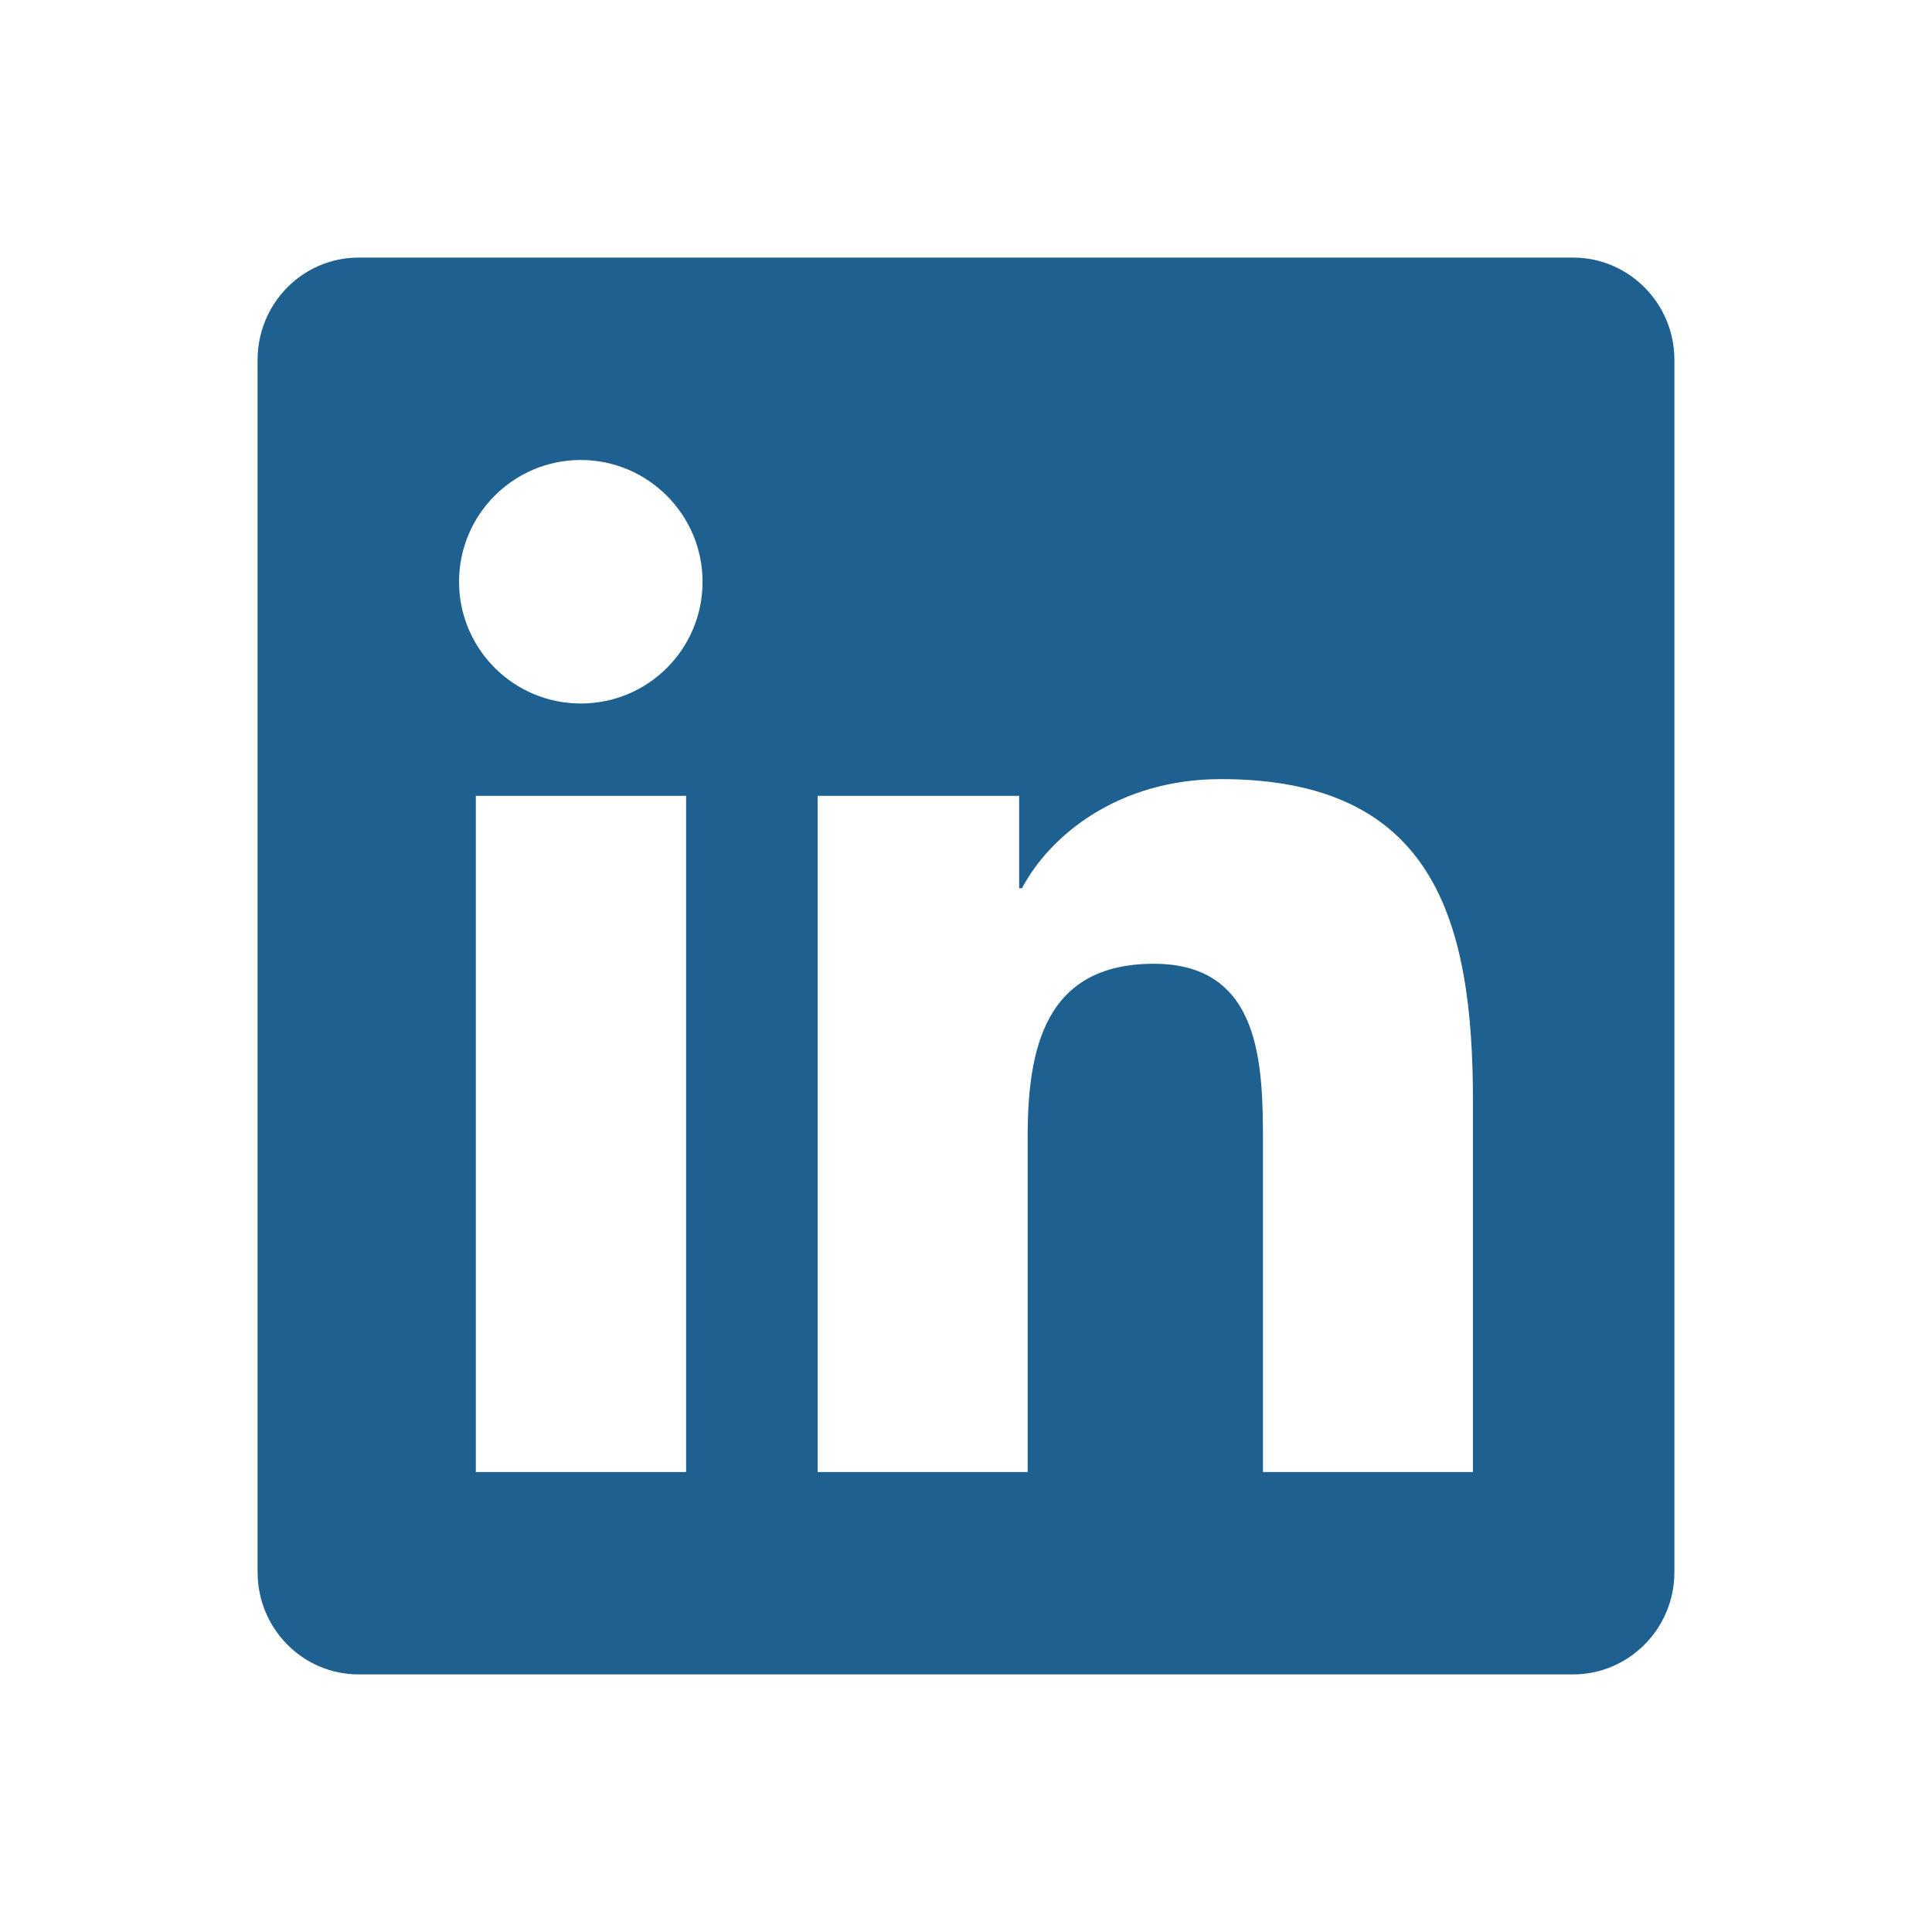<svg width="45" height="45" viewBox="0 0 45 45" fill="none" xmlns="http://www.w3.org/2000/svg">
<path d="M36.643 6H8.35C7.053 6 6 7.068 6 8.379V36.621C6 37.932 7.053 39 8.35 39H36.643C37.939 39 39 37.932 39 36.621V8.379C39 7.068 37.939 6 36.643 6ZM15.974 34.286H11.083V18.537H15.981V34.286H15.974ZM13.528 16.386C11.959 16.386 10.692 15.112 10.692 13.55C10.692 11.989 11.959 10.714 13.528 10.714C15.09 10.714 16.364 11.989 16.364 13.55C16.364 15.119 15.097 16.386 13.528 16.386ZM34.308 34.286H29.417V26.625C29.417 24.798 29.38 22.448 26.875 22.448C24.327 22.448 23.936 24.437 23.936 26.492V34.286H19.045V18.537H23.738V20.688H23.804C24.459 19.45 26.058 18.147 28.437 18.147C33.387 18.147 34.308 21.41 34.308 25.653V34.286Z" fill="#1E6090"/>
</svg>
